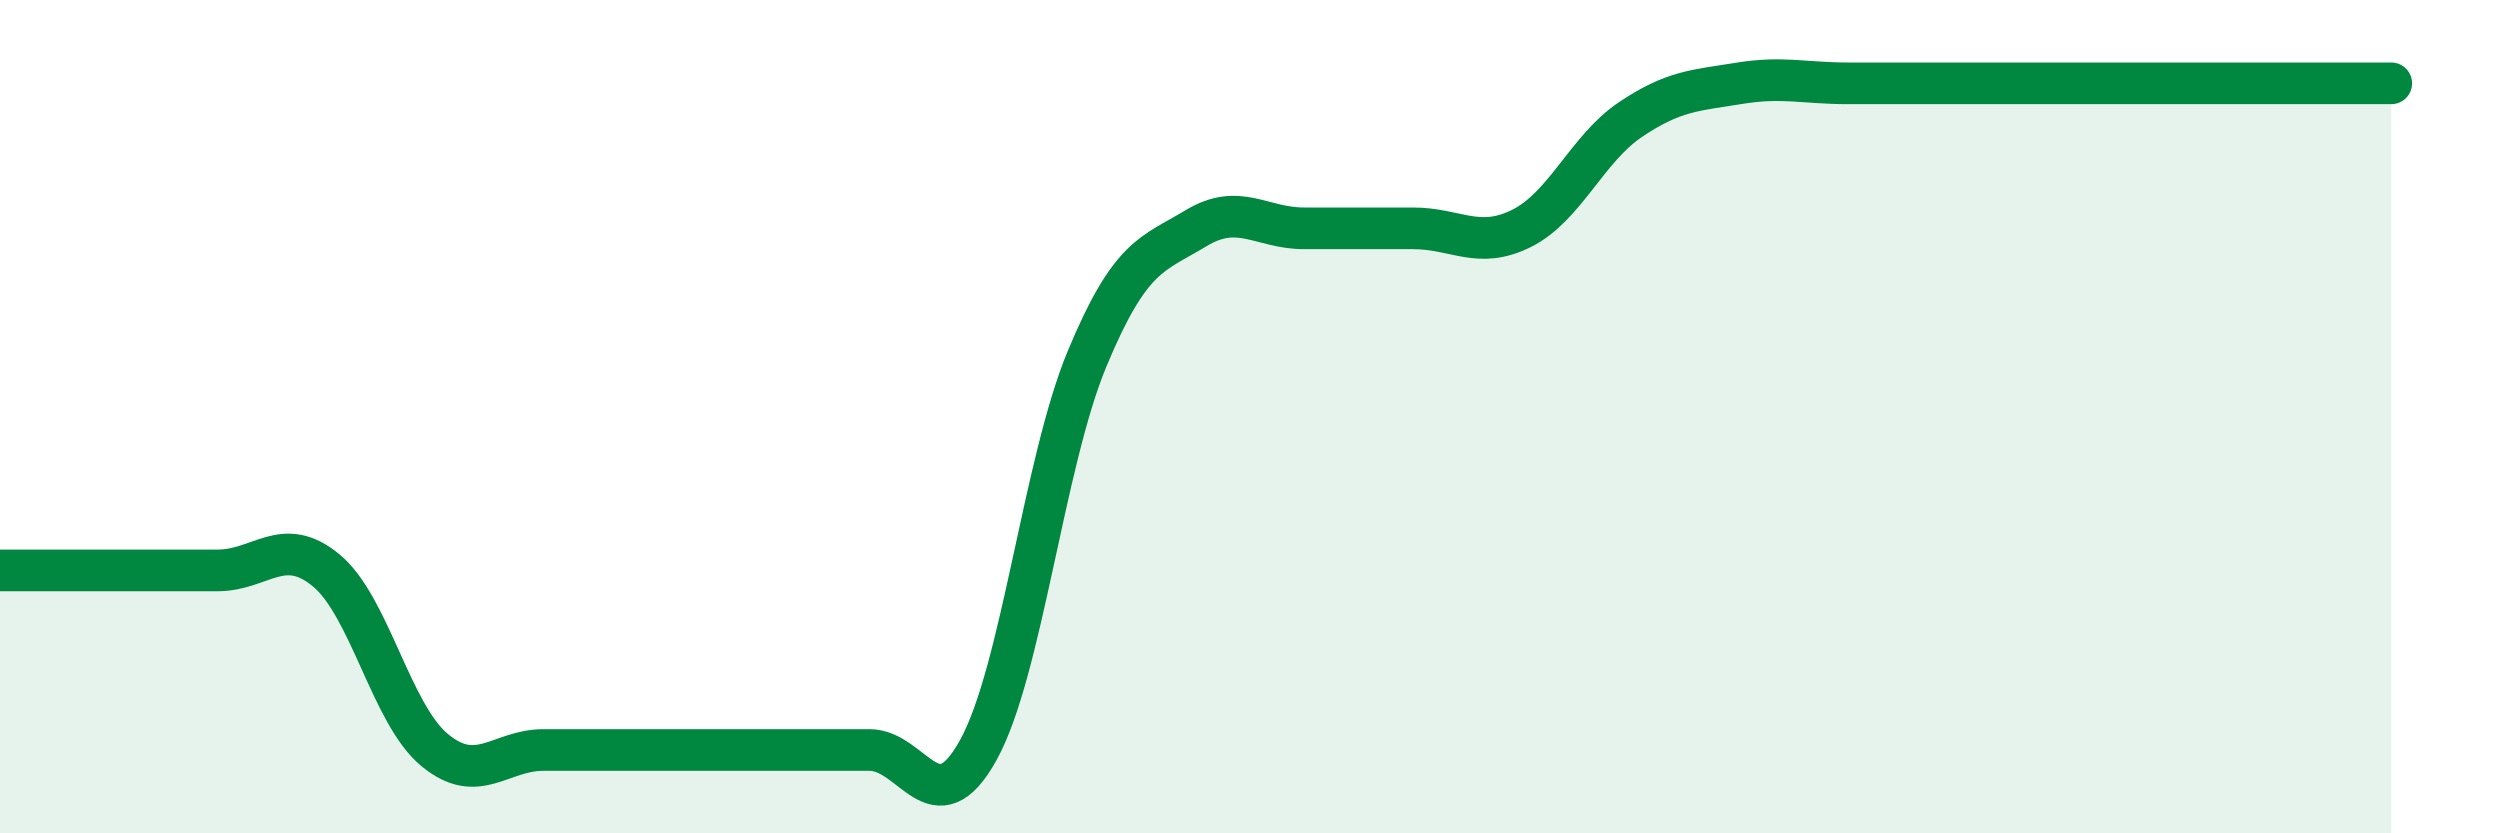 
    <svg width="60" height="20" viewBox="0 0 60 20" xmlns="http://www.w3.org/2000/svg">
      <path
        d="M 0,13.69 C 0.52,13.69 1.57,13.69 2.61,13.69 C 3.65,13.69 4.18,13.69 5.22,13.69 C 6.26,13.69 6.79,12.83 7.83,13.69 C 8.87,14.55 9.39,17.14 10.43,18 C 11.47,18.86 12,18 13.04,18 C 14.08,18 14.61,18 15.65,18 C 16.69,18 17.22,18 18.26,18 C 19.3,18 19.83,18 20.87,18 C 21.91,18 22.44,19.88 23.48,18 C 24.52,16.12 25.05,11.11 26.09,8.61 C 27.13,6.11 27.66,6.11 28.7,5.48 C 29.74,4.85 30.26,5.48 31.3,5.48 C 32.34,5.48 32.87,5.48 33.91,5.48 C 34.95,5.48 35.48,6 36.52,5.48 C 37.56,4.96 38.09,3.57 39.13,2.87 C 40.17,2.17 40.7,2.17 41.74,2 C 42.78,1.83 43.31,2 44.35,2 C 45.39,2 45.92,2 46.96,2 C 48,2 48.53,2 49.57,2 C 50.61,2 51.13,2 52.17,2 C 53.21,2 53.74,2 54.78,2 C 55.82,2 56.87,2 57.39,2L57.39 20L0 20Z"
        fill="#008740"
        opacity="0.1"
        stroke-linecap="round"
        stroke-linejoin="round"
      />
      <path
        d="M 0,13.69 C 0.52,13.69 1.57,13.69 2.61,13.69 C 3.65,13.69 4.18,13.69 5.22,13.69 C 6.26,13.69 6.79,12.83 7.83,13.69 C 8.87,14.55 9.39,17.14 10.43,18 C 11.47,18.86 12,18 13.04,18 C 14.08,18 14.61,18 15.65,18 C 16.69,18 17.22,18 18.26,18 C 19.3,18 19.83,18 20.87,18 C 21.91,18 22.44,19.88 23.48,18 C 24.52,16.12 25.05,11.11 26.09,8.61 C 27.13,6.11 27.66,6.11 28.7,5.48 C 29.74,4.85 30.26,5.48 31.3,5.48 C 32.34,5.48 32.87,5.48 33.91,5.48 C 34.95,5.48 35.48,6 36.52,5.48 C 37.56,4.96 38.09,3.57 39.13,2.87 C 40.17,2.17 40.7,2.17 41.74,2 C 42.78,1.83 43.31,2 44.35,2 C 45.39,2 45.92,2 46.96,2 C 48,2 48.53,2 49.57,2 C 50.61,2 51.13,2 52.17,2 C 53.21,2 53.74,2 54.78,2 C 55.82,2 56.87,2 57.39,2"
        stroke="#008740"
        stroke-width="1"
        fill="none"
        stroke-linecap="round"
        stroke-linejoin="round"
      />
    </svg>
  